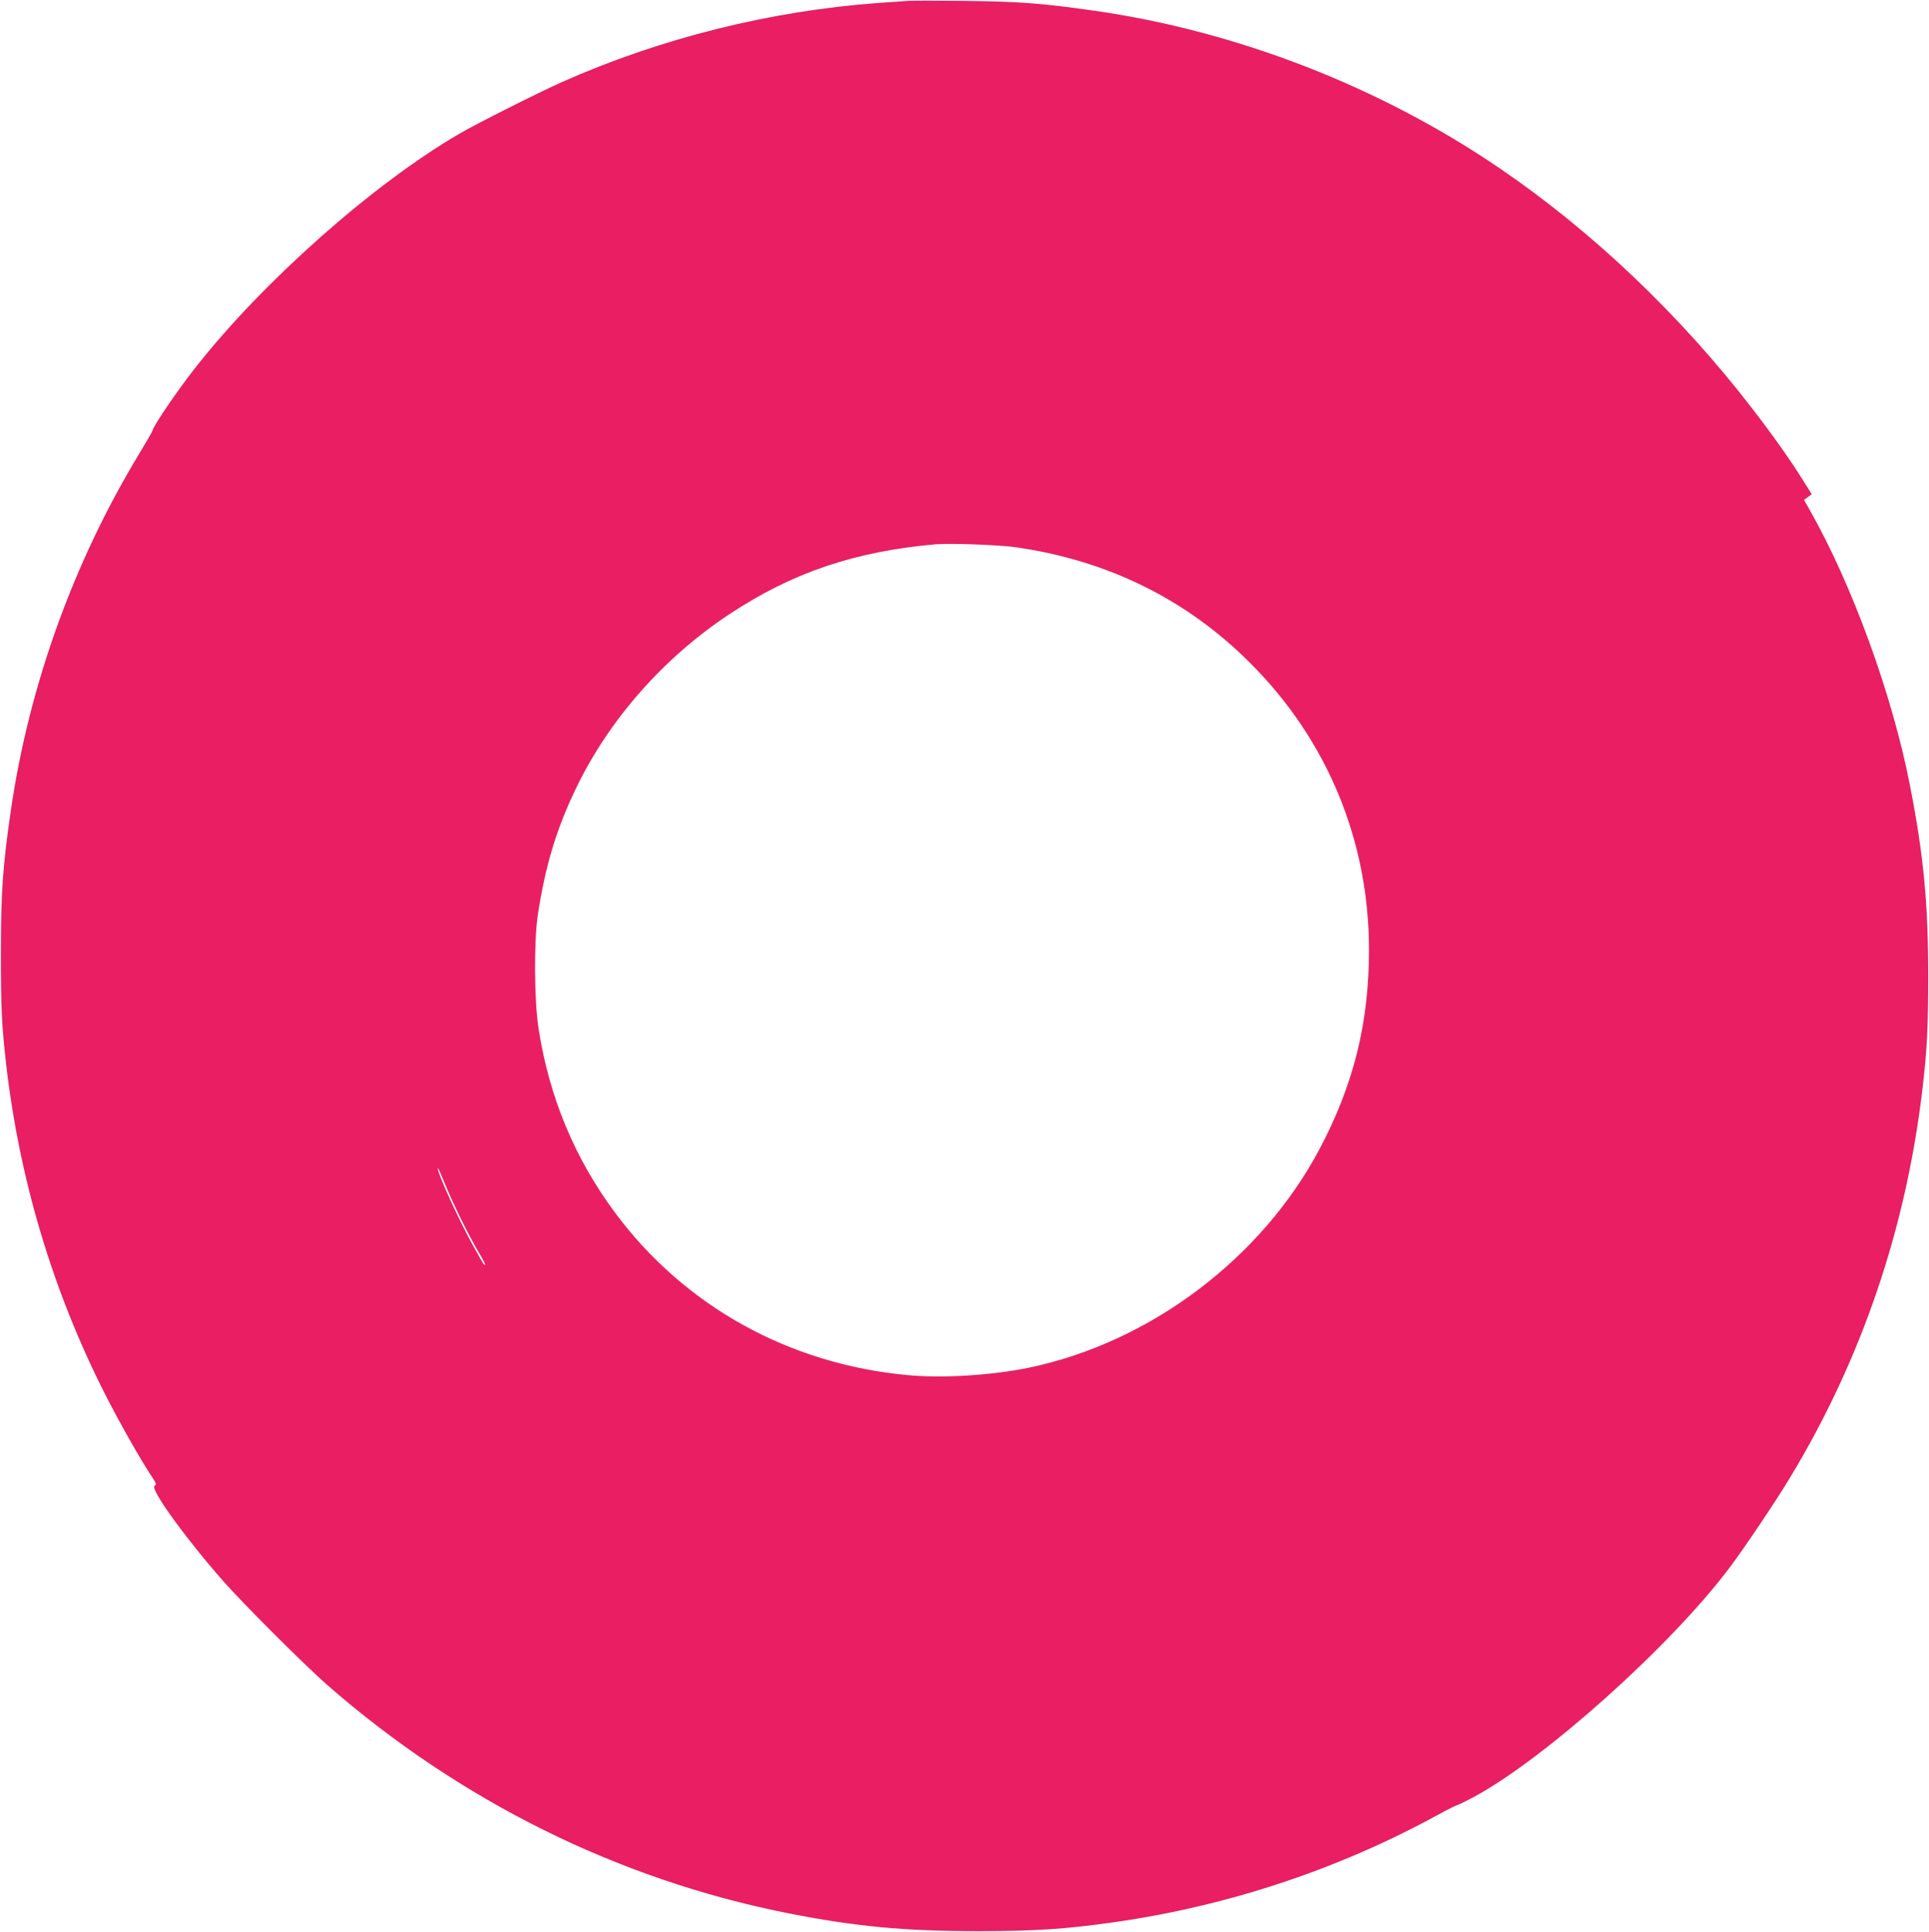 <?xml version="1.0" standalone="no"?>
<!DOCTYPE svg PUBLIC "-//W3C//DTD SVG 20010904//EN"
 "http://www.w3.org/TR/2001/REC-SVG-20010904/DTD/svg10.dtd">
<svg version="1.0" xmlns="http://www.w3.org/2000/svg"
 width="1278pt" height="1280pt" viewBox="0 0 1278 1280"
 preserveAspectRatio="xMidYMid meet">
<g transform="translate(0,1280) scale(0.1,-0.1)"
fill="#e91e63" stroke="none">
<path d="M6015 12794 c-27 -2 -117 -8 -200 -14 -712 -52 -1442 -234 -2095
-525 -154 -69 -570 -278 -680 -343 -570 -333 -1293 -974 -1741 -1542 -119
-150 -289 -400 -289 -424 0 -4 -40 -73 -89 -154 -437 -723 -730 -1540 -850
-2367 -54 -375 -65 -541 -65 -950 0 -345 5 -465 34 -720 88 -768 309 -1507
655 -2190 97 -191 240 -443 311 -549 29 -43 31 -51 18 -61 -30 -21 201 -341
450 -625 134 -153 541 -559 693 -693 880 -769 1924 -1287 3043 -1511 453 -90
780 -121 1275 -121 385 1 568 13 901 60 752 108 1479 349 2139 710 66 36 124
65 129 65 5 0 52 23 103 50 472 252 1311 1003 1703 1525 99 132 307 441 403
601 474 785 769 1657 876 2589 28 244 36 395 36 725 0 481 -31 807 -121 1265
-117 602 -383 1332 -667 1831 l-35 62 26 19 25 19 -56 89 c-78 126 -191 287
-335 474 -473 616 -1059 1175 -1672 1593 -793 542 -1744 912 -2690 1047 -342
49 -498 61 -860 65 -179 2 -347 2 -375 0z m709 -3619 c612 -86 1139 -346 1561
-770 510 -510 785 -1177 785 -1899 0 -482 -101 -890 -326 -1316 -385 -727
-1122 -1283 -1924 -1451 -246 -51 -573 -72 -806 -50 -787 73 -1478 456 -1939
1076 -267 359 -437 767 -507 1220 -29 187 -31 580 -5 753 50 327 124 573 257
847 219 452 581 861 1013 1146 415 275 831 416 1367 463 90 8 418 -4 524 -19z
m-3759 -4259 c55 -129 146 -311 208 -416 25 -41 43 -77 41 -79 -6 -6 -7 -5
-77 121 -93 165 -239 486 -236 516 1 9 7 -5 64 -142z"/>
</g>
</svg>
